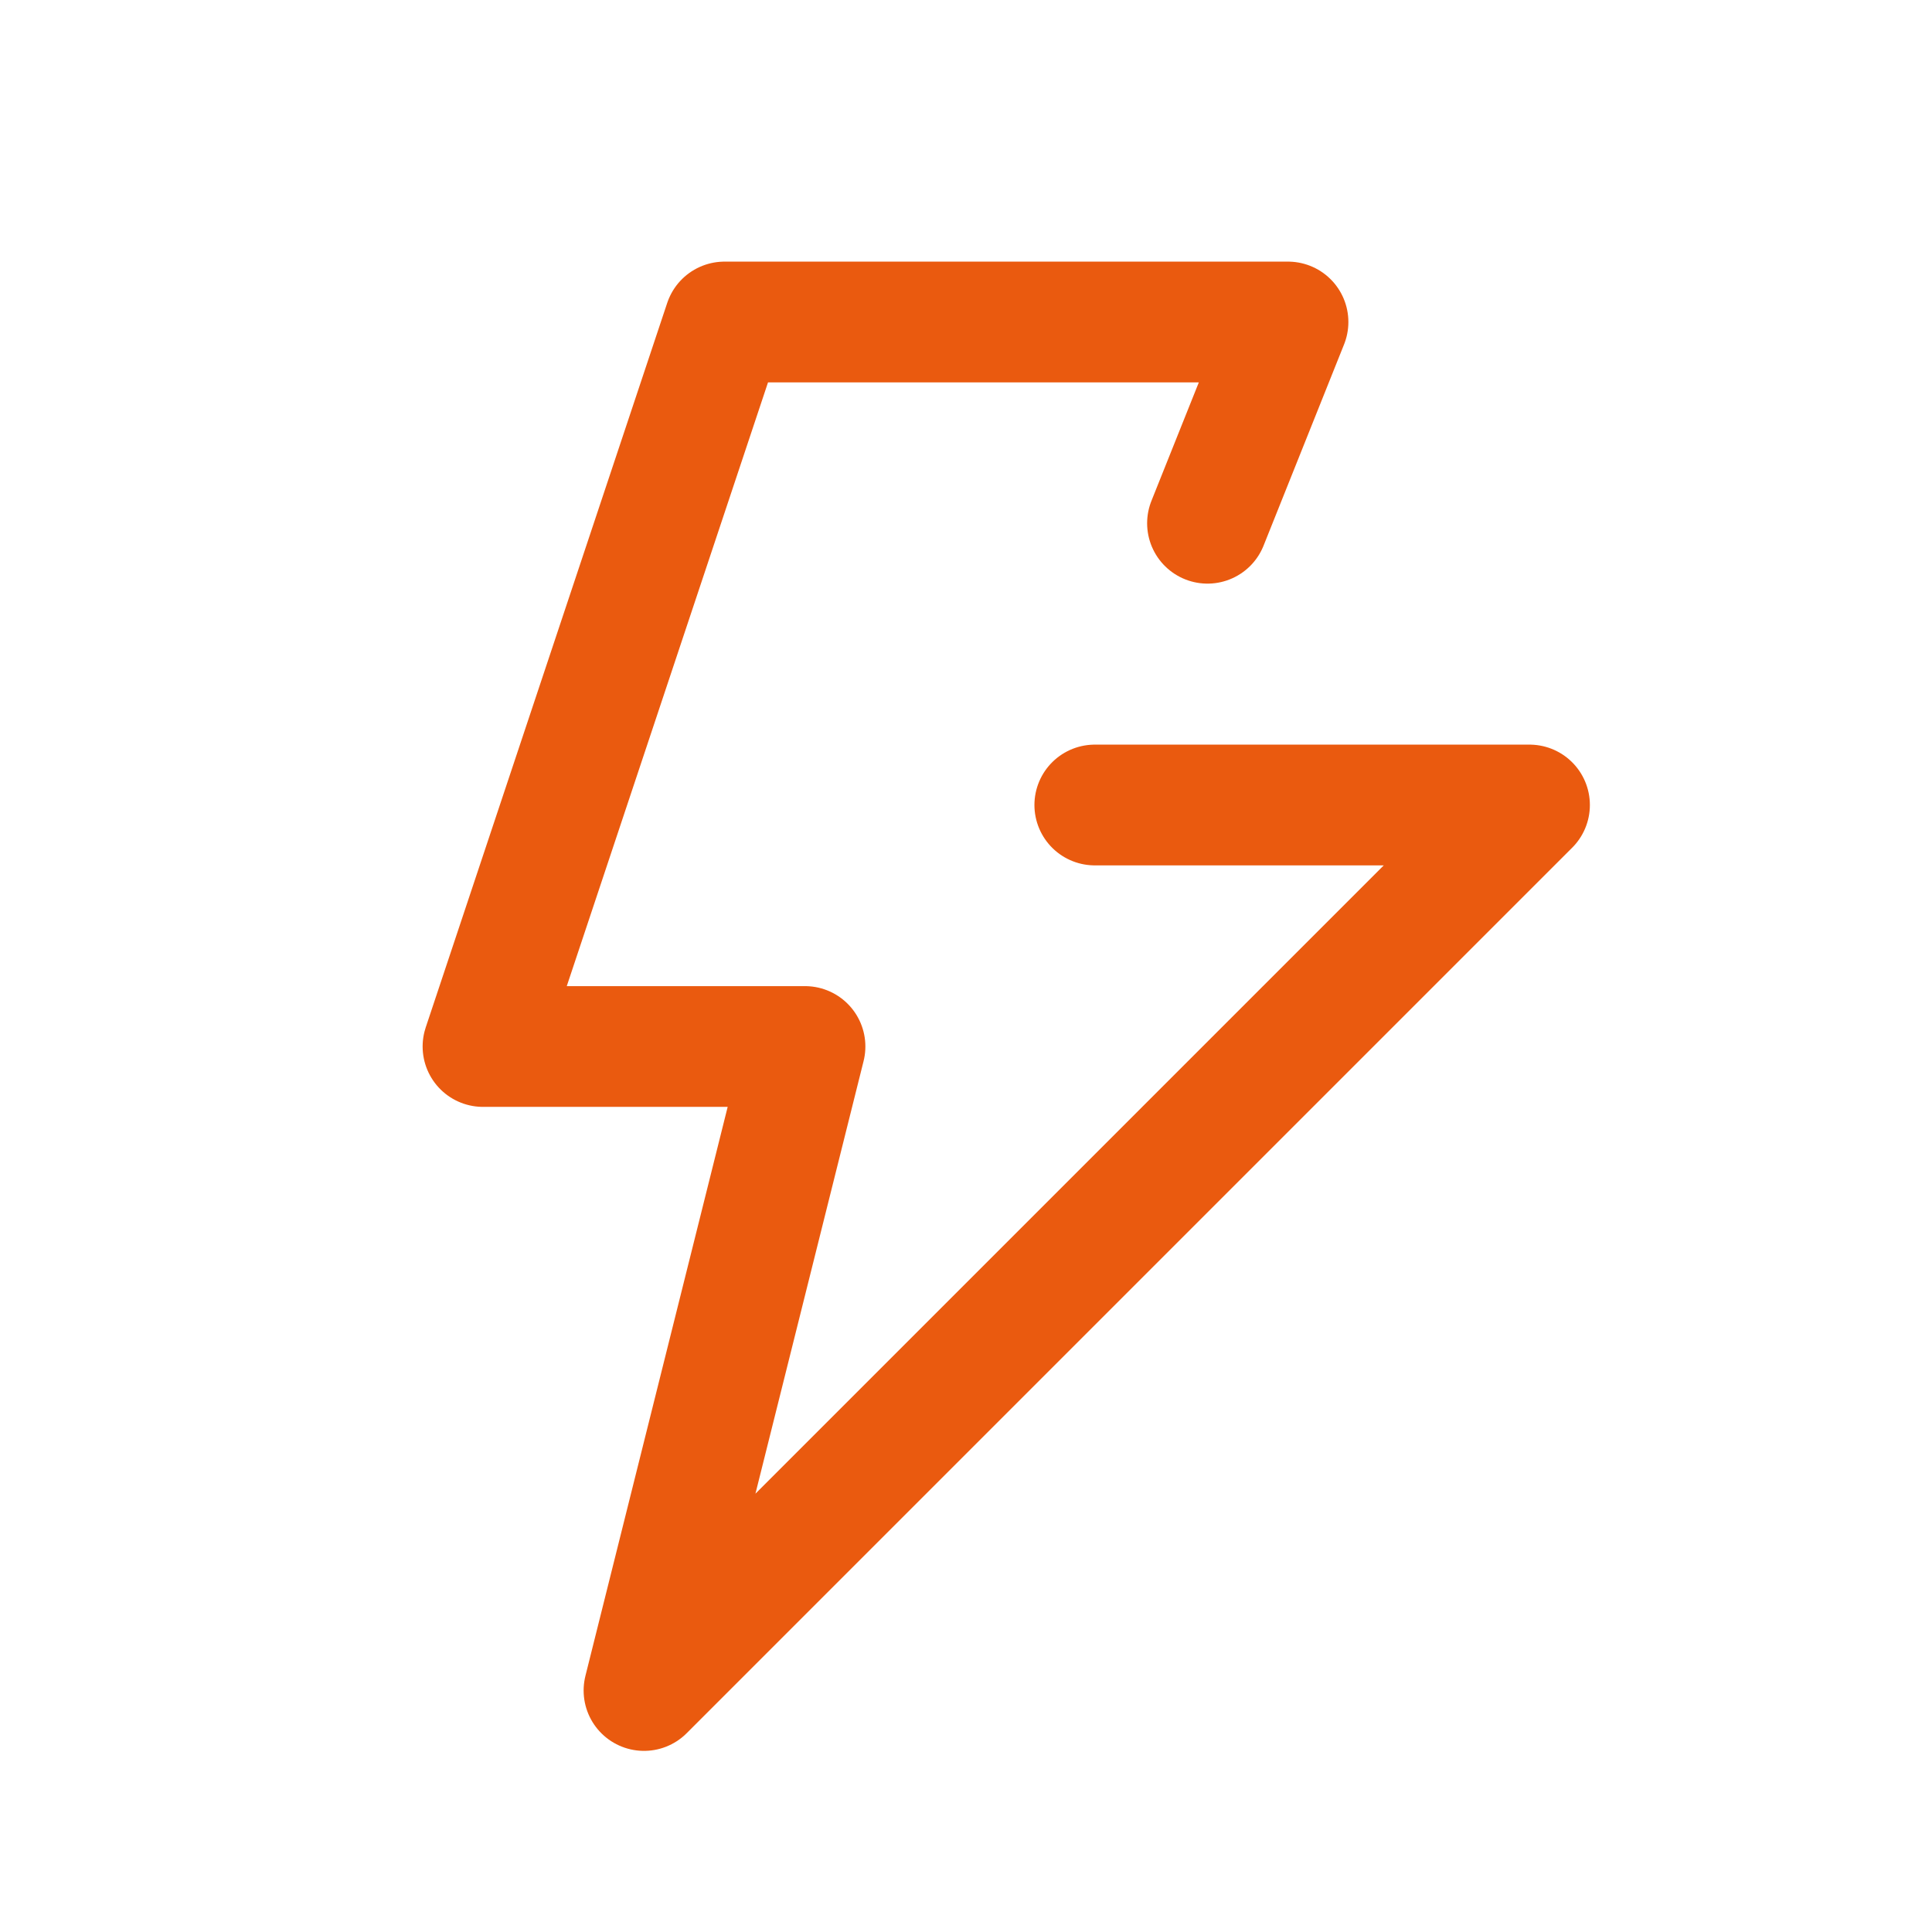 <svg xmlns:xlink="http://www.w3.org/1999/xlink" width="128" height="128" viewBox="0 0 24 24" fill="none" xmlns="http://www.w3.org/2000/svg">
<path d="M13.6 10H19L8 21L10 13H6L9 4H16L15 6.5" stroke="#ea5a0f" stroke-width="1.5" stroke-linecap="round" stroke-linejoin="round" style=""></path>
</svg>